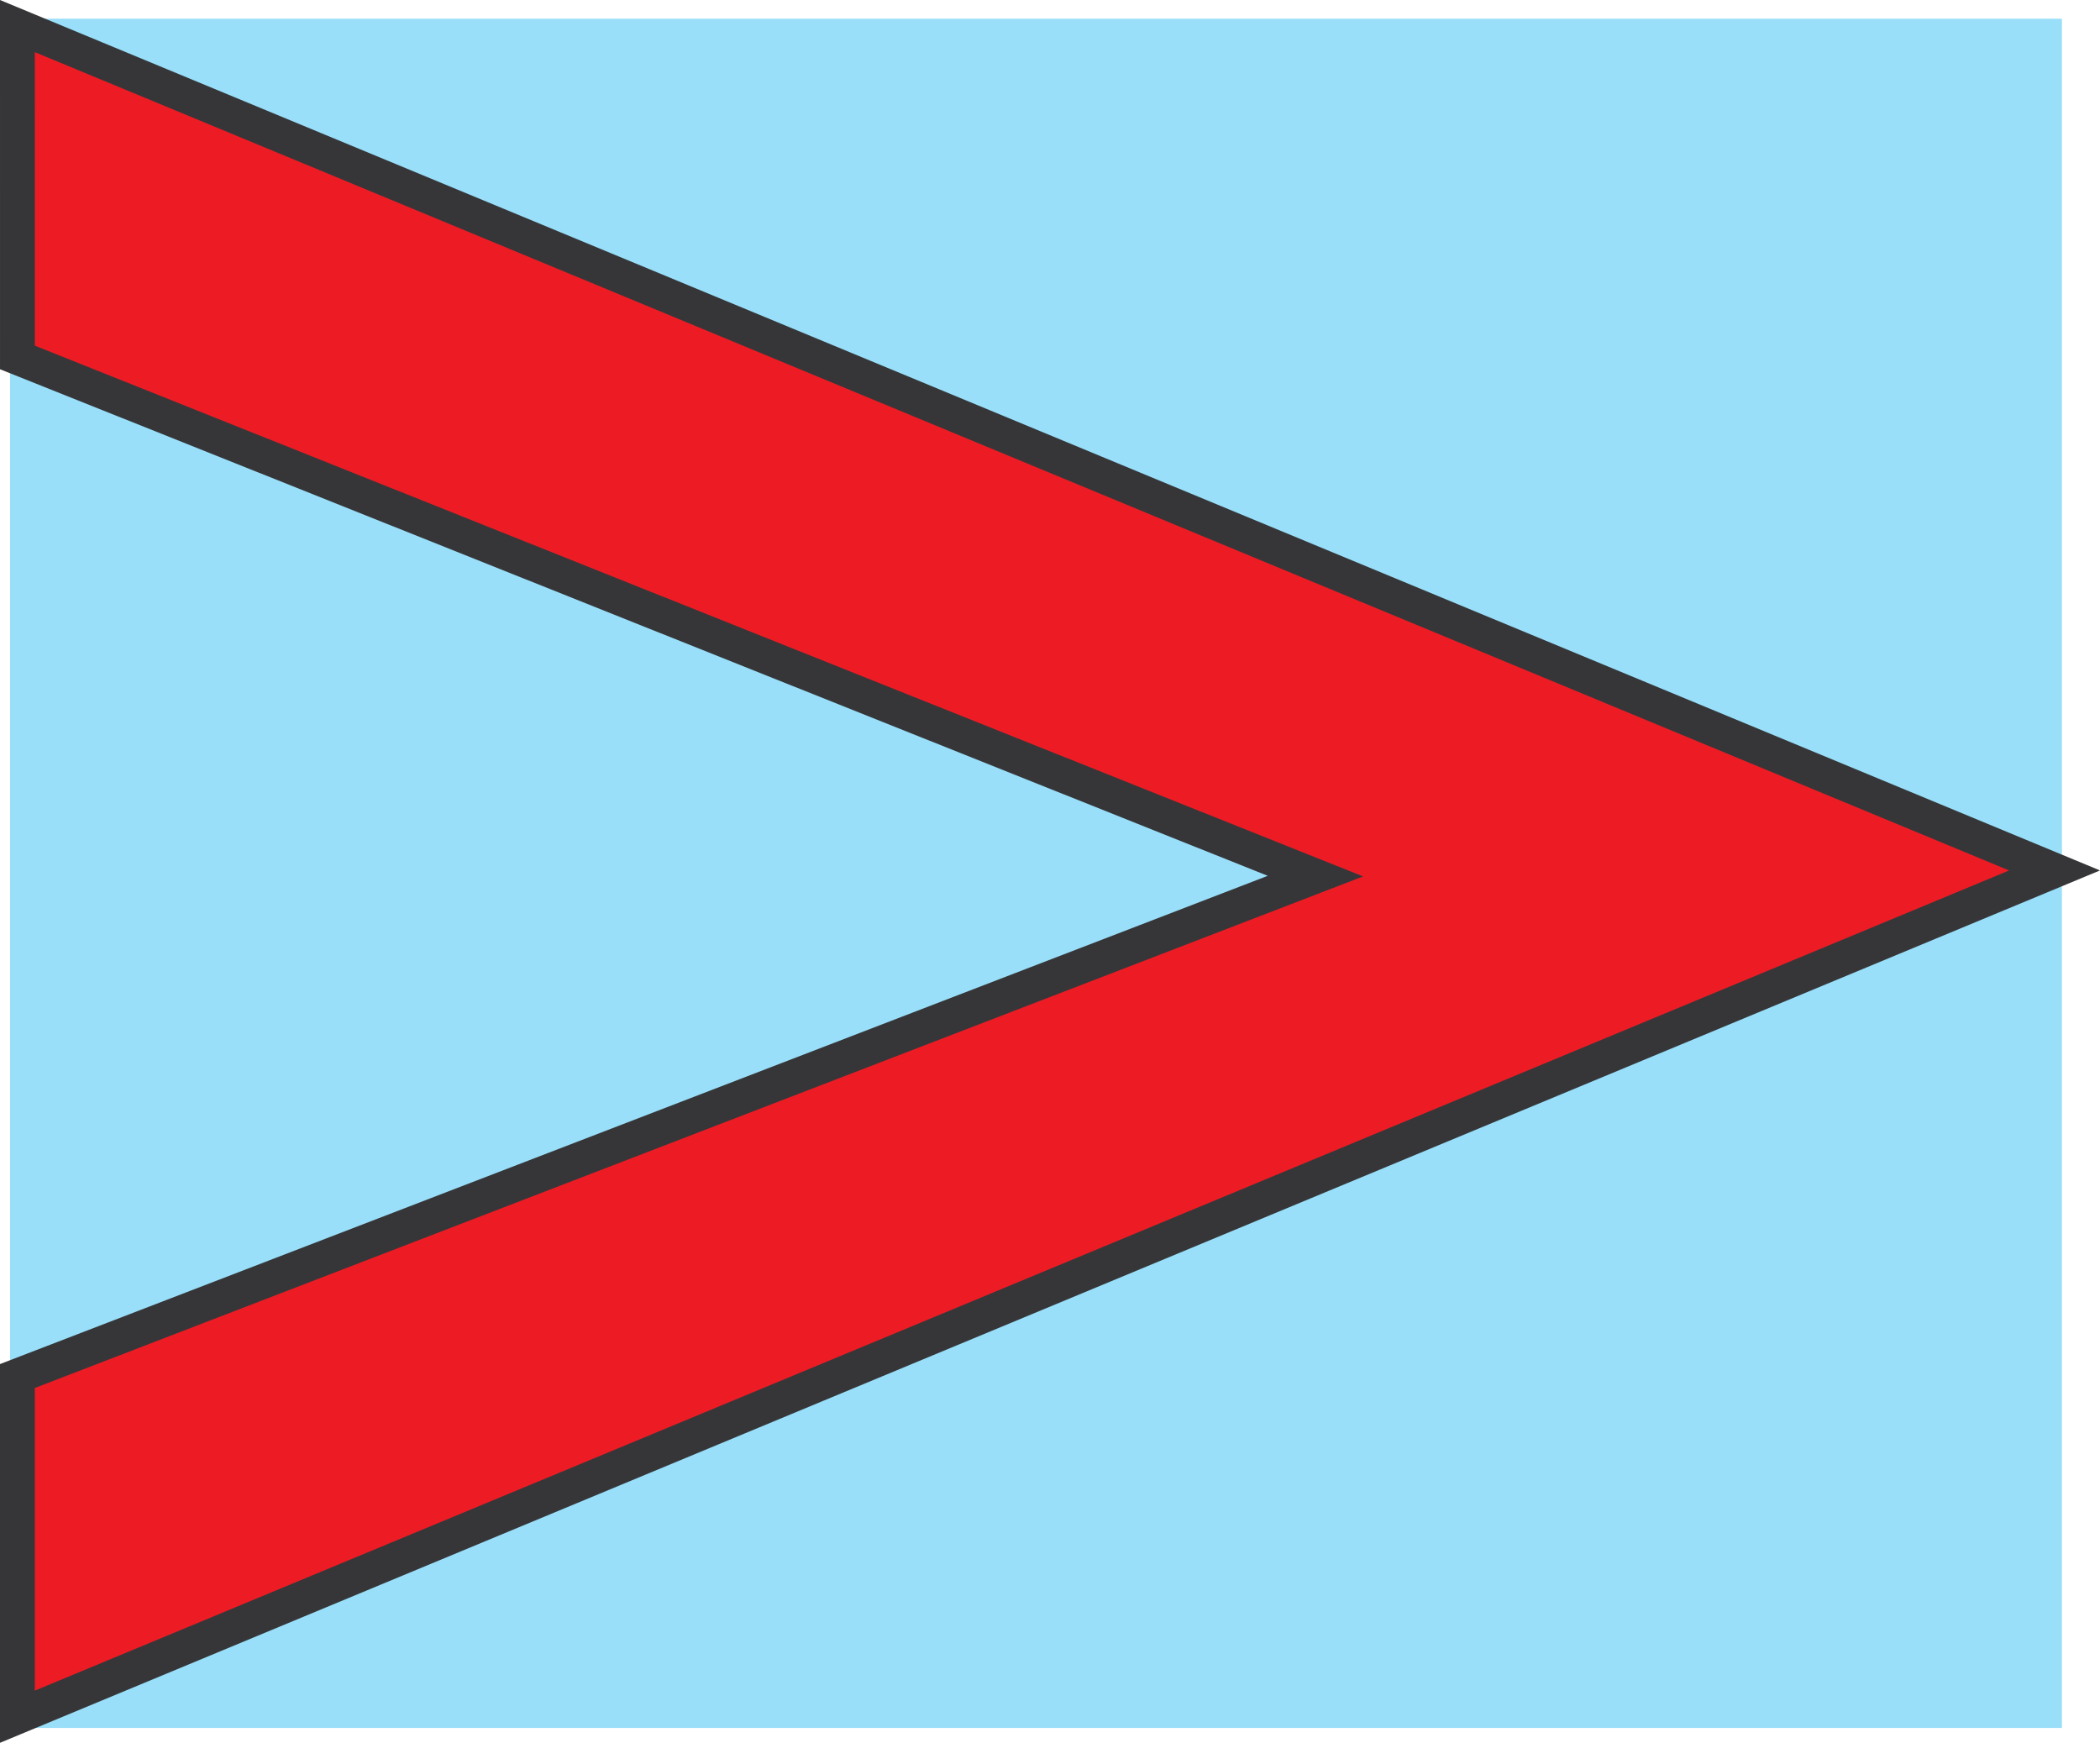 <svg xmlns="http://www.w3.org/2000/svg" width="142.138" height="117.961"><path fill="#99dff9" stroke="#99dff9" stroke-width=".998" d="M1.179 1.765h137.883v114.691H1.179V1.765"/><path fill="#ed1c24" d="m1.179 1.765 137.883 57.152L1.179 116.195V93.136L89.034 59.3 1.18 24.195V1.765"/><path fill="none" stroke="#363639" stroke-width="2.358" d="m1.179 1.765 137.883 57.152L1.179 116.195V93.136L89.034 59.3 1.18 24.195Zm0 0"/></svg>
